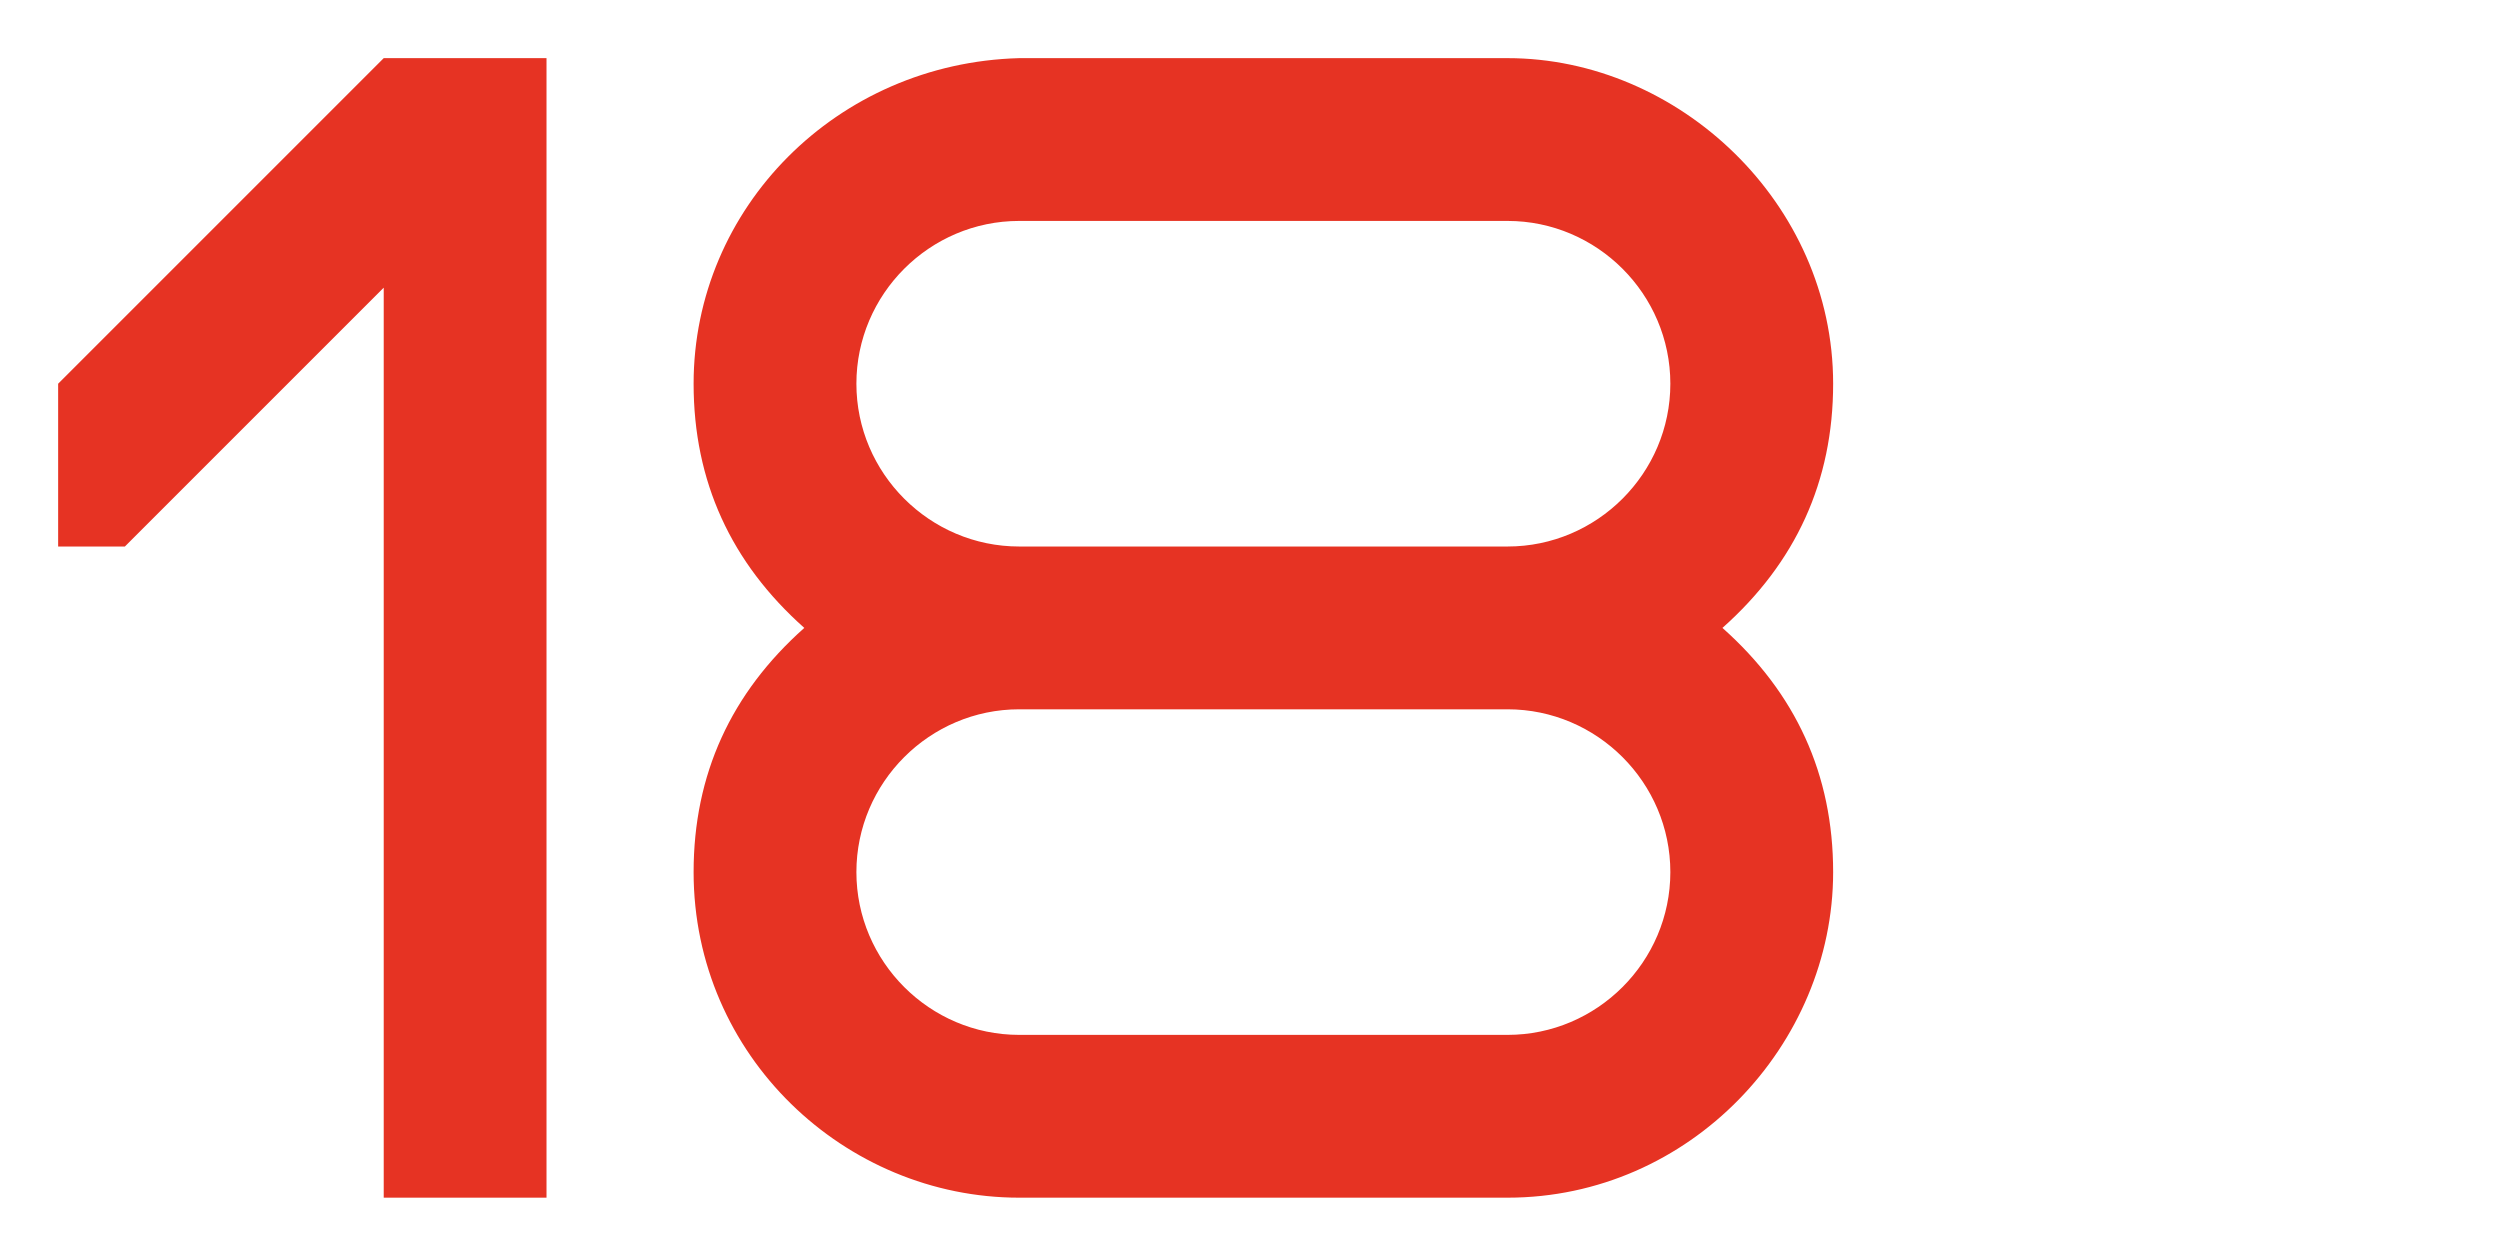 <?xml version="1.0" encoding="UTF-8"?> <svg xmlns="http://www.w3.org/2000/svg" viewBox="1983.78 2489.4 43 21.6" width="43" height="21.6"><path fill="#E63323" stroke="none" fill-opacity="1" stroke-width="1" stroke-opacity="1" color="rgb(51, 51, 51)" font-size-adjust="none" id="tSvg151ecb1501b" title="Path 9" d="M 1984.78 2496 C 1986.647 2494.133 1988.513 2492.267 1990.38 2490.4 C 1991.313 2490.4 1992.247 2490.4 1993.18 2490.4 C 1993.18 2496.933 1993.18 2503.467 1993.18 2510 C 1992.247 2510 1991.313 2510 1990.38 2510 C 1990.38 2504.783 1990.38 2499.565 1990.38 2494.348 C 1988.896 2495.832 1987.412 2497.316 1985.928 2498.8 C 1985.545 2498.8 1985.163 2498.8 1984.78 2498.8C 1984.78 2497.867 1984.78 2496.933 1984.78 2496Z M 2001.31 2507.2 C 2004.11 2507.2 2006.91 2507.2 2009.71 2507.2 C 2011.25 2507.2 2012.51 2505.94 2012.51 2504.4 C 2012.51 2502.86 2011.25 2501.6 2009.71 2501.6 C 2006.91 2501.6 2004.11 2501.6 2001.31 2501.6 C 1999.77 2501.6 1998.51 2502.86 1998.51 2504.4C 1998.51 2505.94 1999.77 2507.2 2001.31 2507.2Z M 2009.71 2493.2 C 2006.91 2493.2 2004.11 2493.2 2001.31 2493.2 C 1999.77 2493.2 1998.51 2494.46 1998.51 2496 C 1998.51 2497.54 1999.77 2498.8 2001.31 2498.8 C 2004.11 2498.8 2006.91 2498.8 2009.71 2498.8 C 2011.25 2498.8 2012.51 2497.54 2012.51 2496C 2012.51 2494.46 2011.25 2493.2 2009.71 2493.2Z M 2001.31 2490.4 C 2004.11 2490.4 2006.91 2490.4 2009.71 2490.4 C 2012.65 2490.4 2015.31 2492.892 2015.31 2496 C 2015.31 2497.68 2014.666 2499.08 2013.406 2500.2 C 2014.666 2501.32 2015.31 2502.72 2015.31 2504.4 C 2015.31 2507.368 2012.846 2510 2009.71 2510 C 2006.91 2510 2004.11 2510 2001.31 2510 C 1998.314 2510 1995.71 2507.564 1995.71 2504.4 C 1995.71 2502.72 1996.354 2501.32 1997.614 2500.2 C 1996.354 2499.08 1995.71 2497.68 1995.71 2496C 1995.71 2492.976 1998.174 2490.484 2001.31 2490.4Z"></path><defs></defs></svg> 